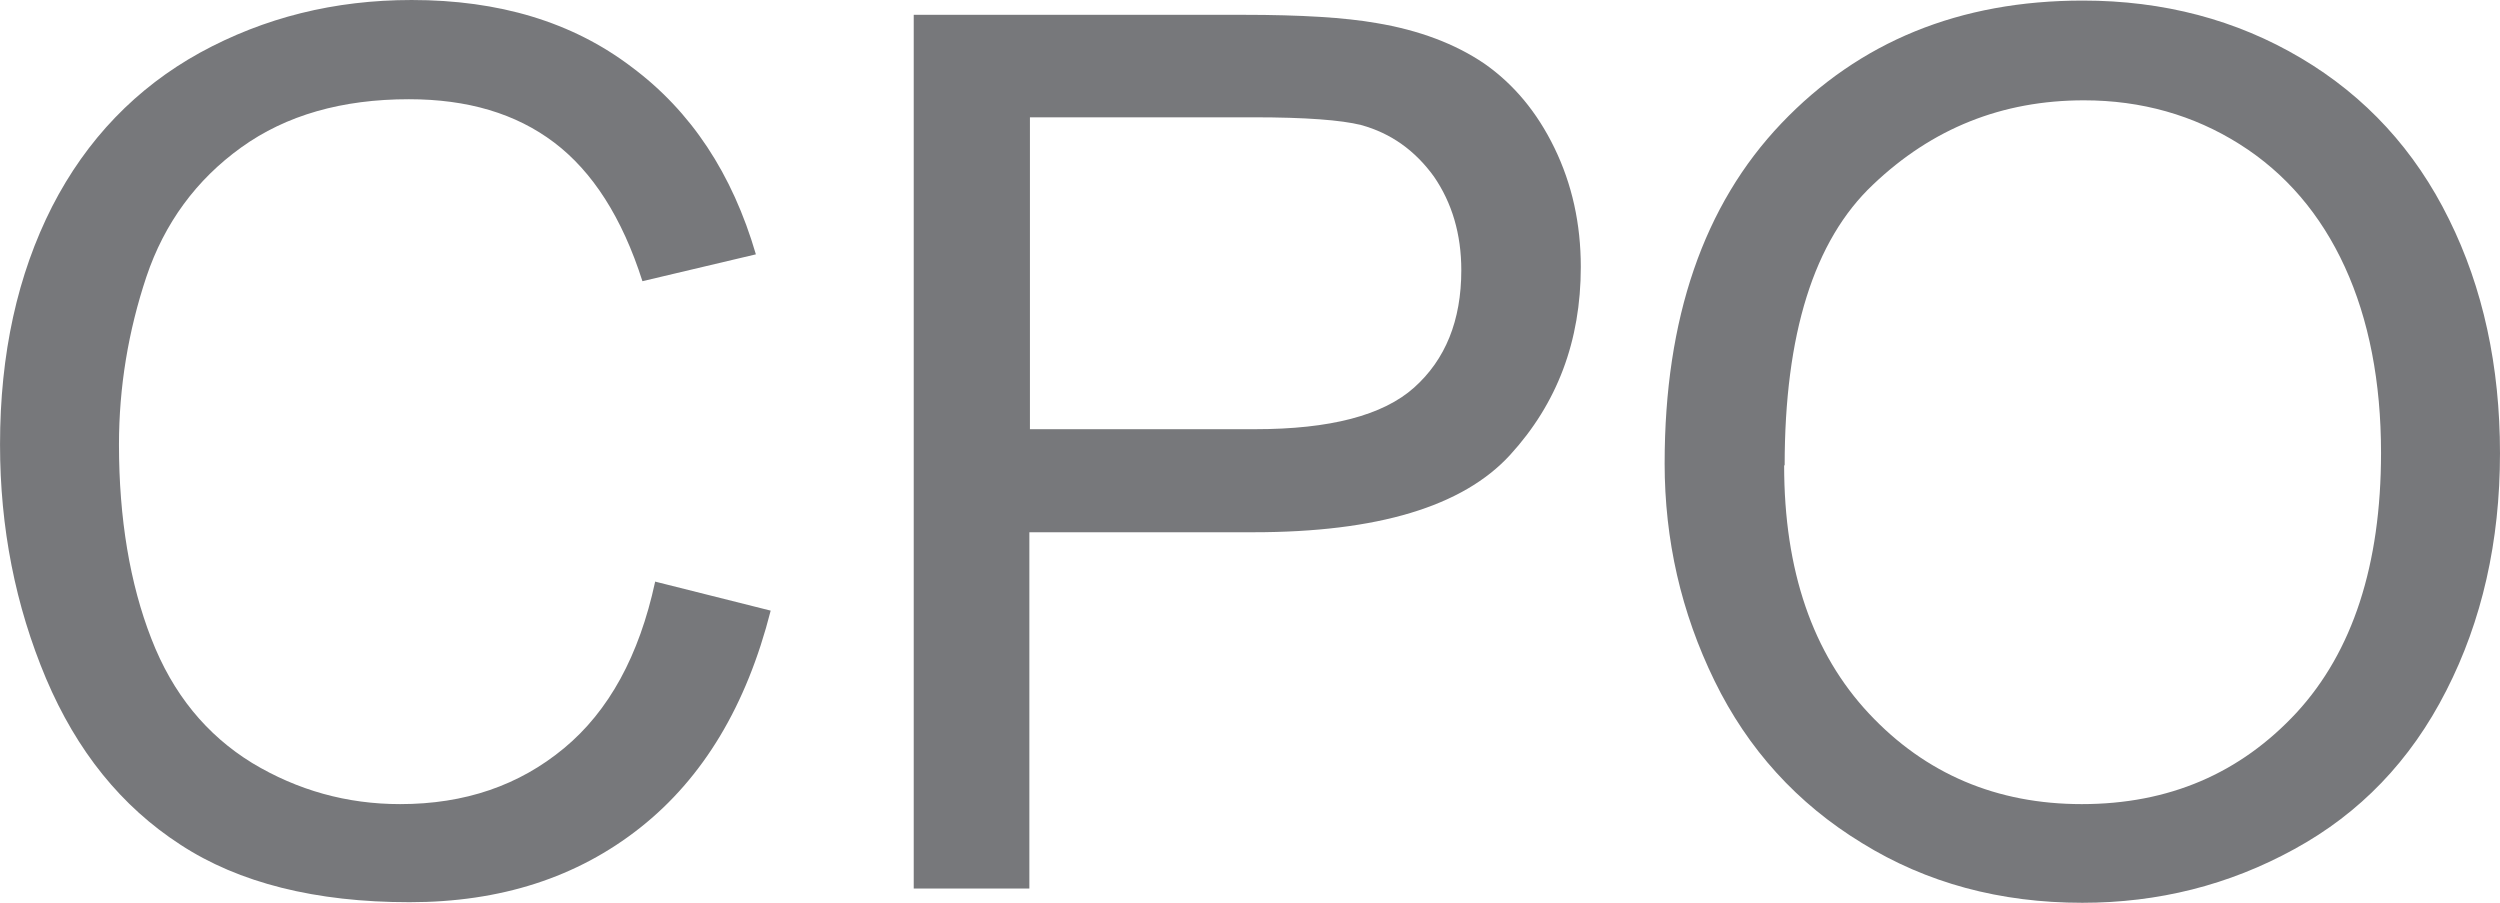 <?xml version="1.0" encoding="UTF-8"?> <svg xmlns="http://www.w3.org/2000/svg" xmlns:xlink="http://www.w3.org/1999/xlink" xmlns:xodm="http://www.corel.com/coreldraw/odm/2003" xml:space="preserve" width="409.559mm" height="147.896mm" version="1.0" style="shape-rendering:geometricPrecision; text-rendering:geometricPrecision; image-rendering:optimizeQuality; fill-rule:evenodd; clip-rule:evenodd" viewBox="0 0 1535.25 554.4"> <defs> <style type="text/css"> .fil0 {fill:#77787B;fill-rule:nonzero} </style> </defs> <g id="Слой_x0020_1">  <g id="_2170934259072"> <path class="fil0" d="M402.25 357.15l71.02 17.84c-14.81,58.23 -41.4,102.66 -80.11,133.29 -38.71,30.63 -85.84,45.77 -141.71,45.77 -57.56,0 -104.69,-11.78 -140.7,-35.35 -36.35,-23.57 -63.62,-57.56 -82.47,-101.99 -18.85,-44.77 -28.27,-92.57 -28.27,-143.73 0,-55.88 10.77,-104.34 31.98,-146.09 21.21,-41.4 51.84,-73.04 90.88,-94.58 39.39,-21.54 82.47,-32.31 129.93,-32.31 53.52,0 98.62,13.46 134.98,41.07 36.69,27.27 61.94,65.63 76.4,115.12l-69.67 16.49c-12.45,-39.04 -30.63,-67.32 -54.2,-85.16 -23.57,-17.84 -53.18,-26.59 -89.2,-26.59 -41.07,0 -75.4,9.76 -103,29.62 -27.6,19.86 -47.12,46.45 -58.23,79.44 -11.1,33.32 -16.83,67.66 -16.83,103 0,45.44 6.73,85.49 19.86,119.16 13.13,34 34,59.25 61.94,76.4 27.94,16.83 58.23,25.25 90.88,25.25 39.72,0 73.04,-11.45 100.65,-34.34 27.6,-22.89 46.12,-56.89 55.88,-101.99l0 0 0 -0.31z"></path> <path id="_1" class="fil0" d="M561.12 545.31l0 -536.21 202.3 0c35.68,0 62.61,1.68 81.8,5.05 26.26,4.37 48.47,12.79 66.31,24.91 17.84,12.45 32.31,29.62 43.08,51.84 10.77,22.22 16.16,46.45 16.16,73.04 0,45.44 -14.48,83.81 -43.43,115.46 -28.95,31.64 -81.46,47.46 -157.54,47.46l-137.67 0 0 218.8 -71.02 0 0 0 0.01 -0.35zm71.03 -281.74l138.68 0c45.77,0 78.43,-8.41 97.61,-25.58 19.18,-17.17 28.95,-41.07 28.95,-72.03 0,-22.22 -5.72,-41.4 -16.83,-57.56 -11.45,-15.82 -26.26,-26.59 -44.77,-31.64 -12.12,-3.03 -34,-4.72 -65.98,-4.72l-137.33 0 0 191.86 0 0 -0.32 -0.33z"></path> <path id="_2" class="fil0" d="M1022.26 284.44c0,-88.86 23.9,-158.54 71.7,-208.69 47.8,-50.16 109.39,-75.4 185.13,-75.4 49.48,0 94.25,11.78 133.97,35.35 39.72,23.56 70.02,56.55 90.88,98.96 20.87,42.08 31.31,90.21 31.31,143.73 0,54.2 -11.1,103 -32.99,145.75 -21.87,43.08 -53.18,75.4 -93.24,97.28 -40.39,22.22 -83.81,32.99 -130.27,32.99 -50.49,0 -95.6,-12.12 -135.32,-36.69 -39.72,-24.23 -70.02,-57.56 -90.55,-99.64 -20.53,-42.08 -30.63,-86.51 -30.63,-133.64l0 0 0 0.01zm73.38 1.35c0,64.63 17.5,115.46 52.17,152.48 34.67,37.03 78.43,55.54 130.6,55.54 53.52,0 97.28,-18.85 131.95,-56.21 34.34,-37.36 51.84,-90.55 51.84,-159.55 0,-43.42 -7.41,-81.8 -22.22,-114.11 -14.81,-32.31 -36.35,-57.56 -64.63,-75.4 -28.27,-17.84 -60.25,-26.93 -95.6,-26.93 -50.16,0 -93.24,17.17 -129.59,51.84 -36.35,34.34 -54.2,91.89 -54.2,172.34l0 0 -0.32 -0.01z"></path> </g> </g> </svg> 
